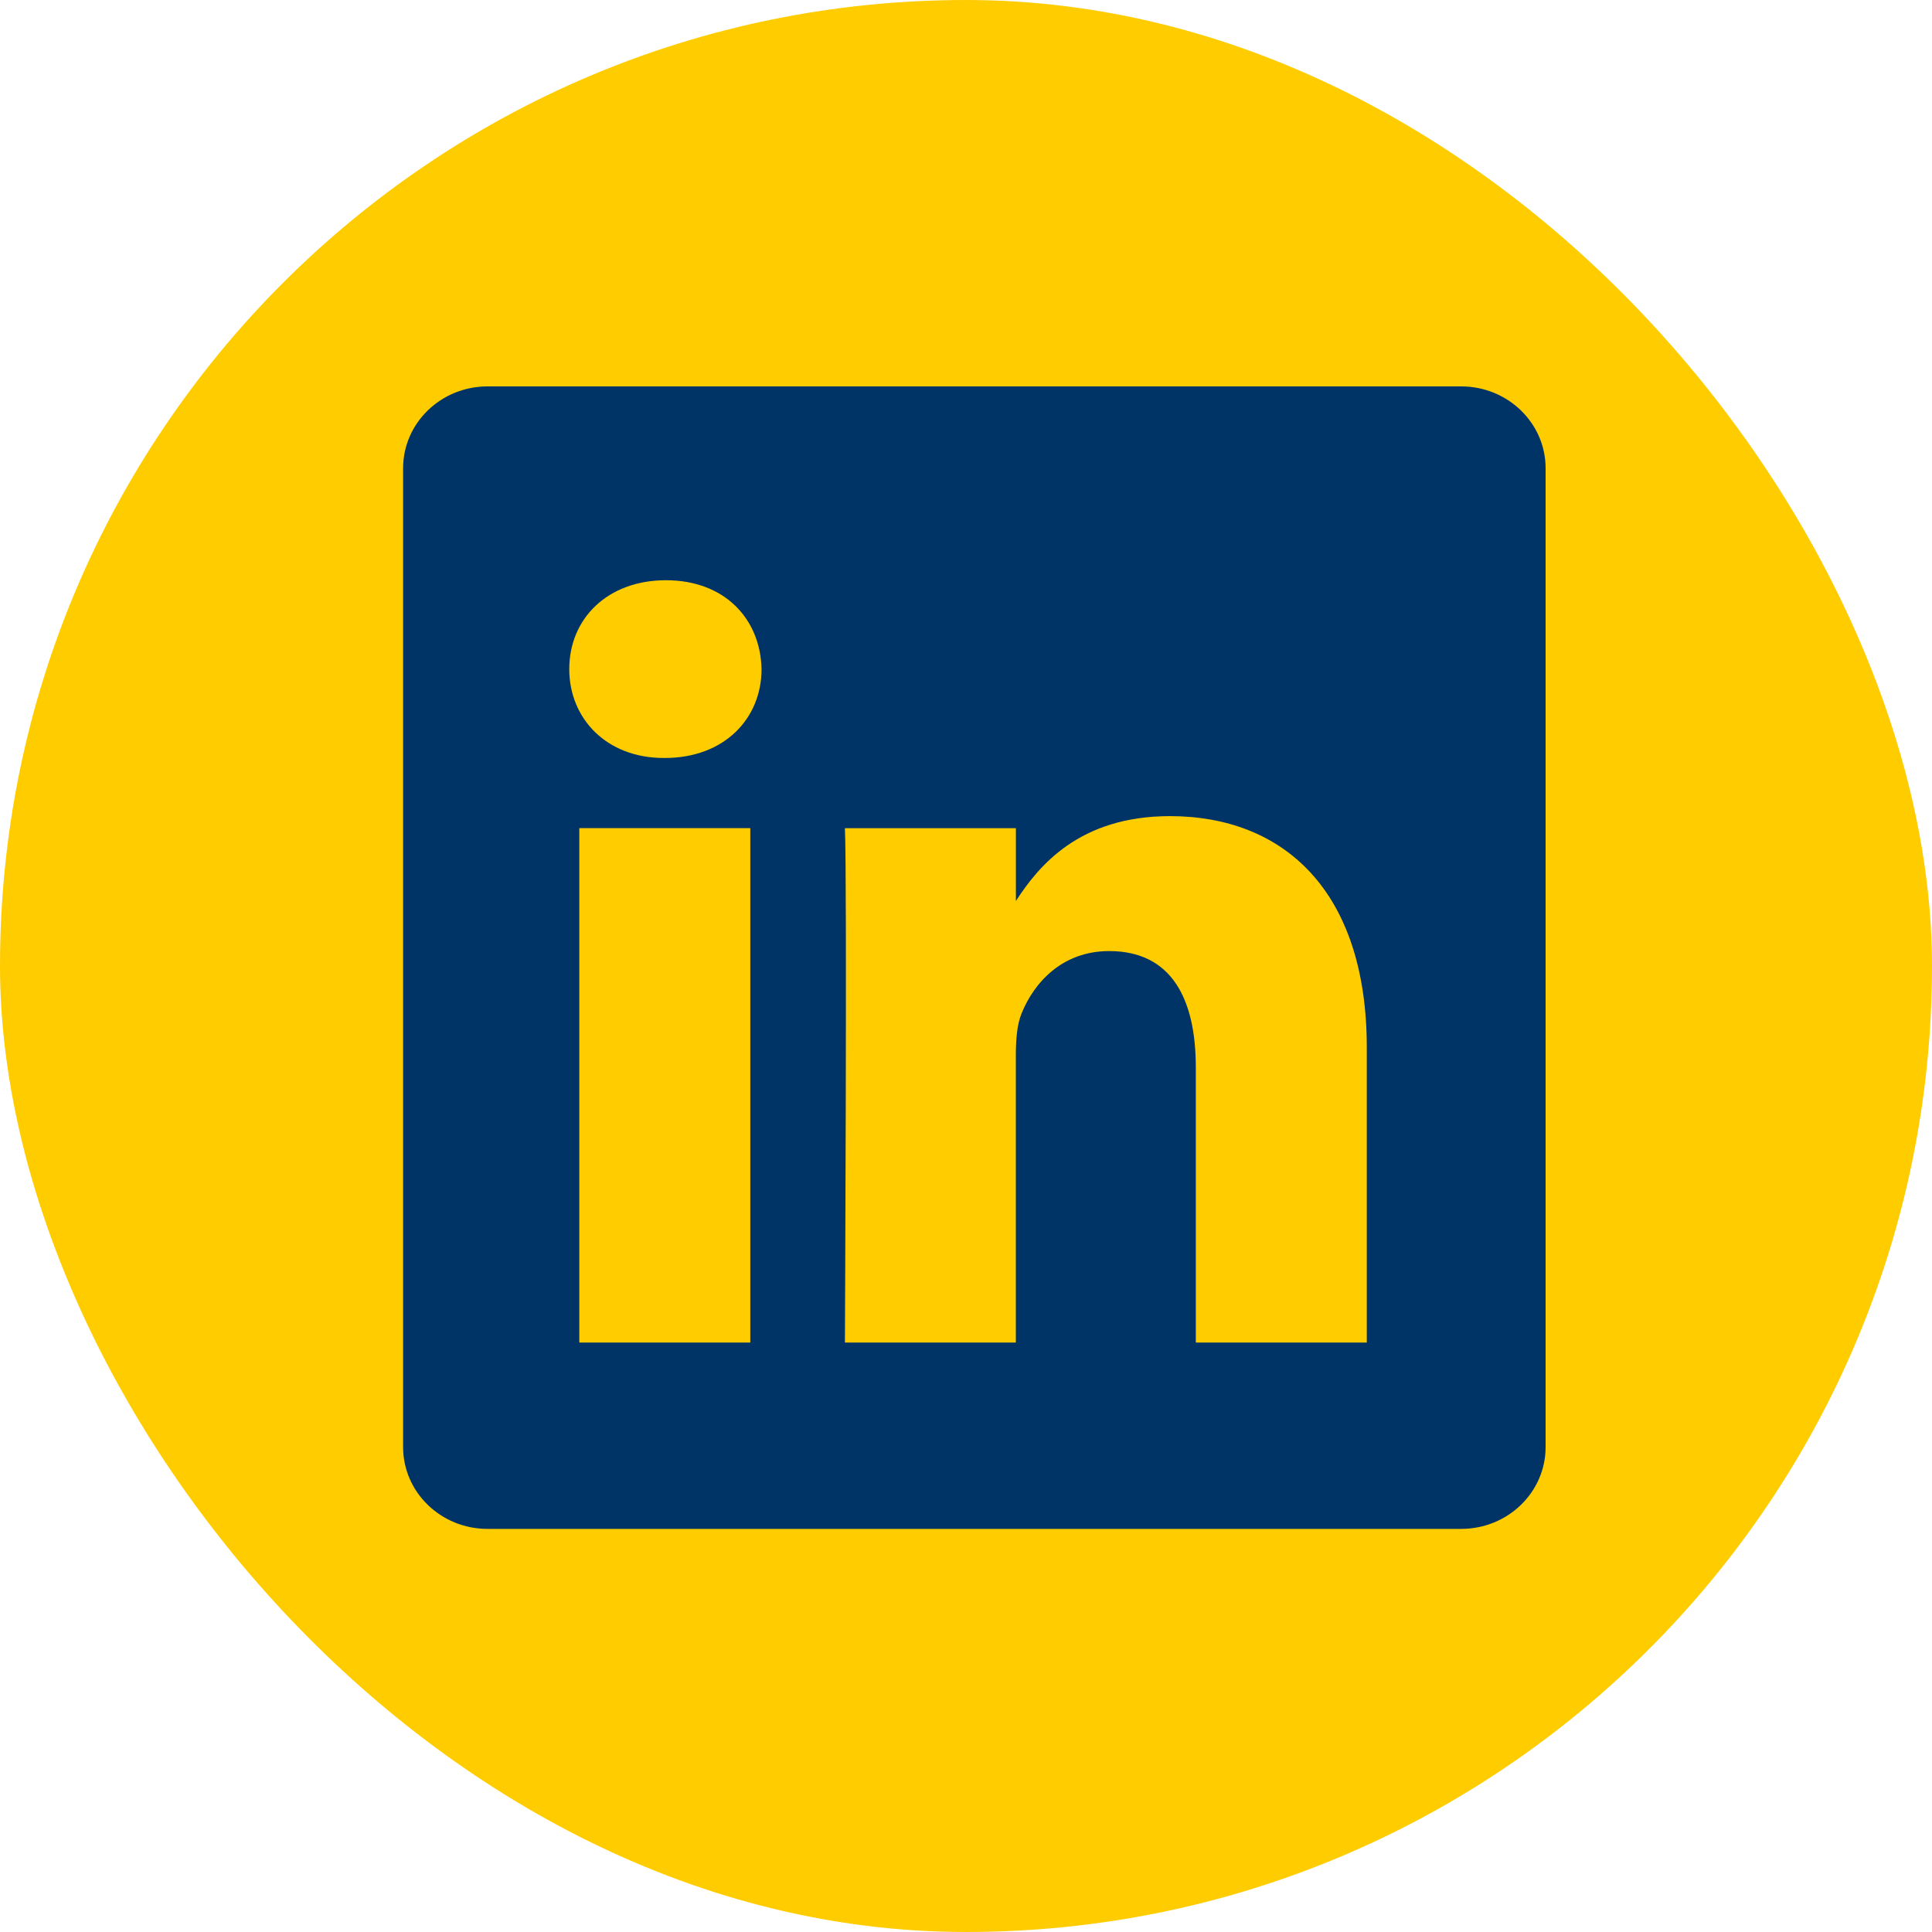 <svg width="40" height="40" viewBox="0 0 40 40" fill="none" xmlns="http://www.w3.org/2000/svg">
<rect width="40" height="40" rx="20" fill="#FFCC00"/>
<path fill-rule="evenodd" clip-rule="evenodd" d="M10.094 8C9.129 8 8.346 8.759 8.346 9.694V29.96C8.346 30.896 9.129 31.654 10.094 31.654H30.252C31.217 31.654 32 30.896 32 29.96V9.694C32 8.759 31.217 8 30.252 8H10.094ZM15.534 17.146V27.796H11.994V17.146H15.534ZM15.767 13.853C15.767 14.875 14.999 15.693 13.765 15.693L13.742 15.693C12.554 15.693 11.786 14.875 11.786 13.853C11.786 12.808 12.577 12.013 13.788 12.013C14.999 12.013 15.744 12.808 15.767 13.853ZM21.032 27.796H17.493C17.493 27.796 17.54 18.146 17.493 17.147H21.033V18.654C21.503 17.928 22.345 16.897 24.223 16.897C26.552 16.897 28.298 18.419 28.298 21.69V27.796H24.758V22.099C24.758 20.667 24.246 19.691 22.965 19.691C21.987 19.691 21.405 20.349 21.149 20.986C21.056 21.213 21.032 21.531 21.032 21.849V27.796Z" fill="#003366"/>
</svg>
